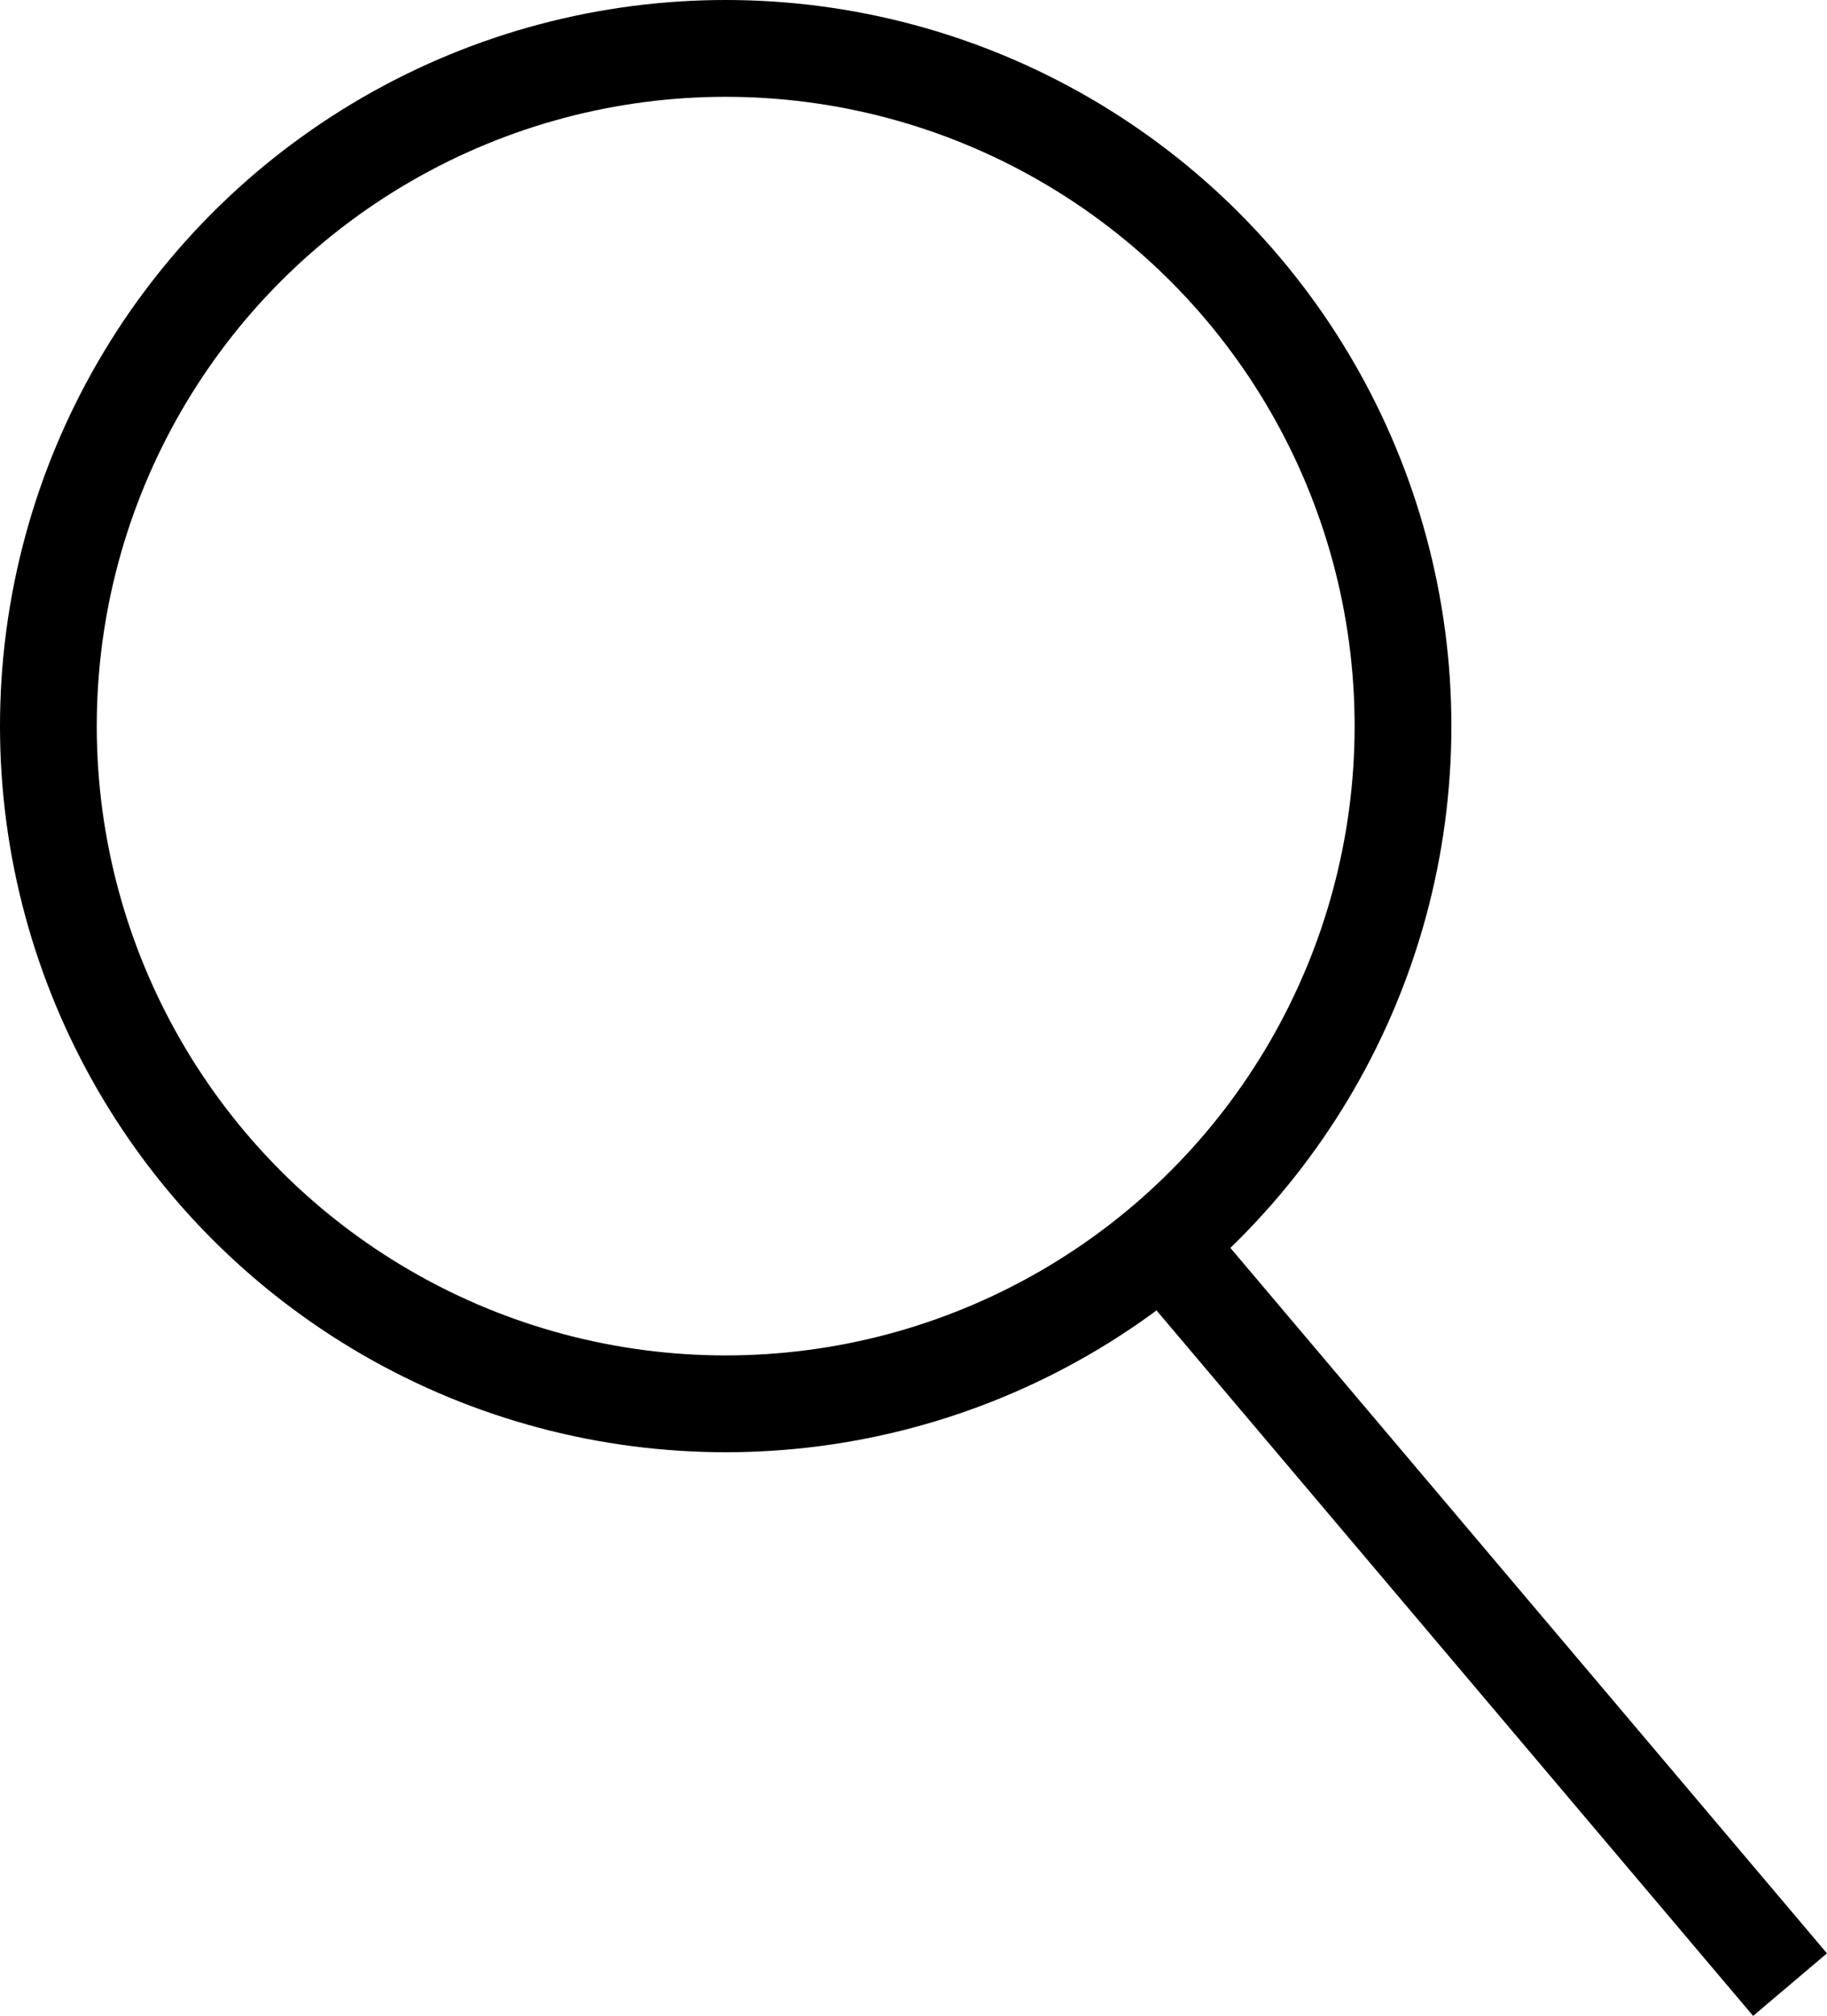 <svg xmlns="http://www.w3.org/2000/svg" width="18.882" height="20.822" viewBox="0 0 18.882 20.822">
  <g id="그룹_820" data-name="그룹 820" transform="translate(-164.5 -58.501)">
    <g id="그룹_820-2" data-name="그룹 820" transform="translate(164.5 58.501)">
      <circle id="타원_2" data-name="타원 2" cx="7" cy="7" r="7" transform="translate(0.5 0.5)" fill="none" stroke="#000" stroke-miterlimit="10" stroke-width="1"/>
      <line id="선_1" data-name="선 1" x2="6.479" y2="7.657" transform="translate(12.021 12.842)" fill="none" stroke="#000" stroke-miterlimit="10" stroke-width="1"/>
    </g>
  </g>
</svg>
